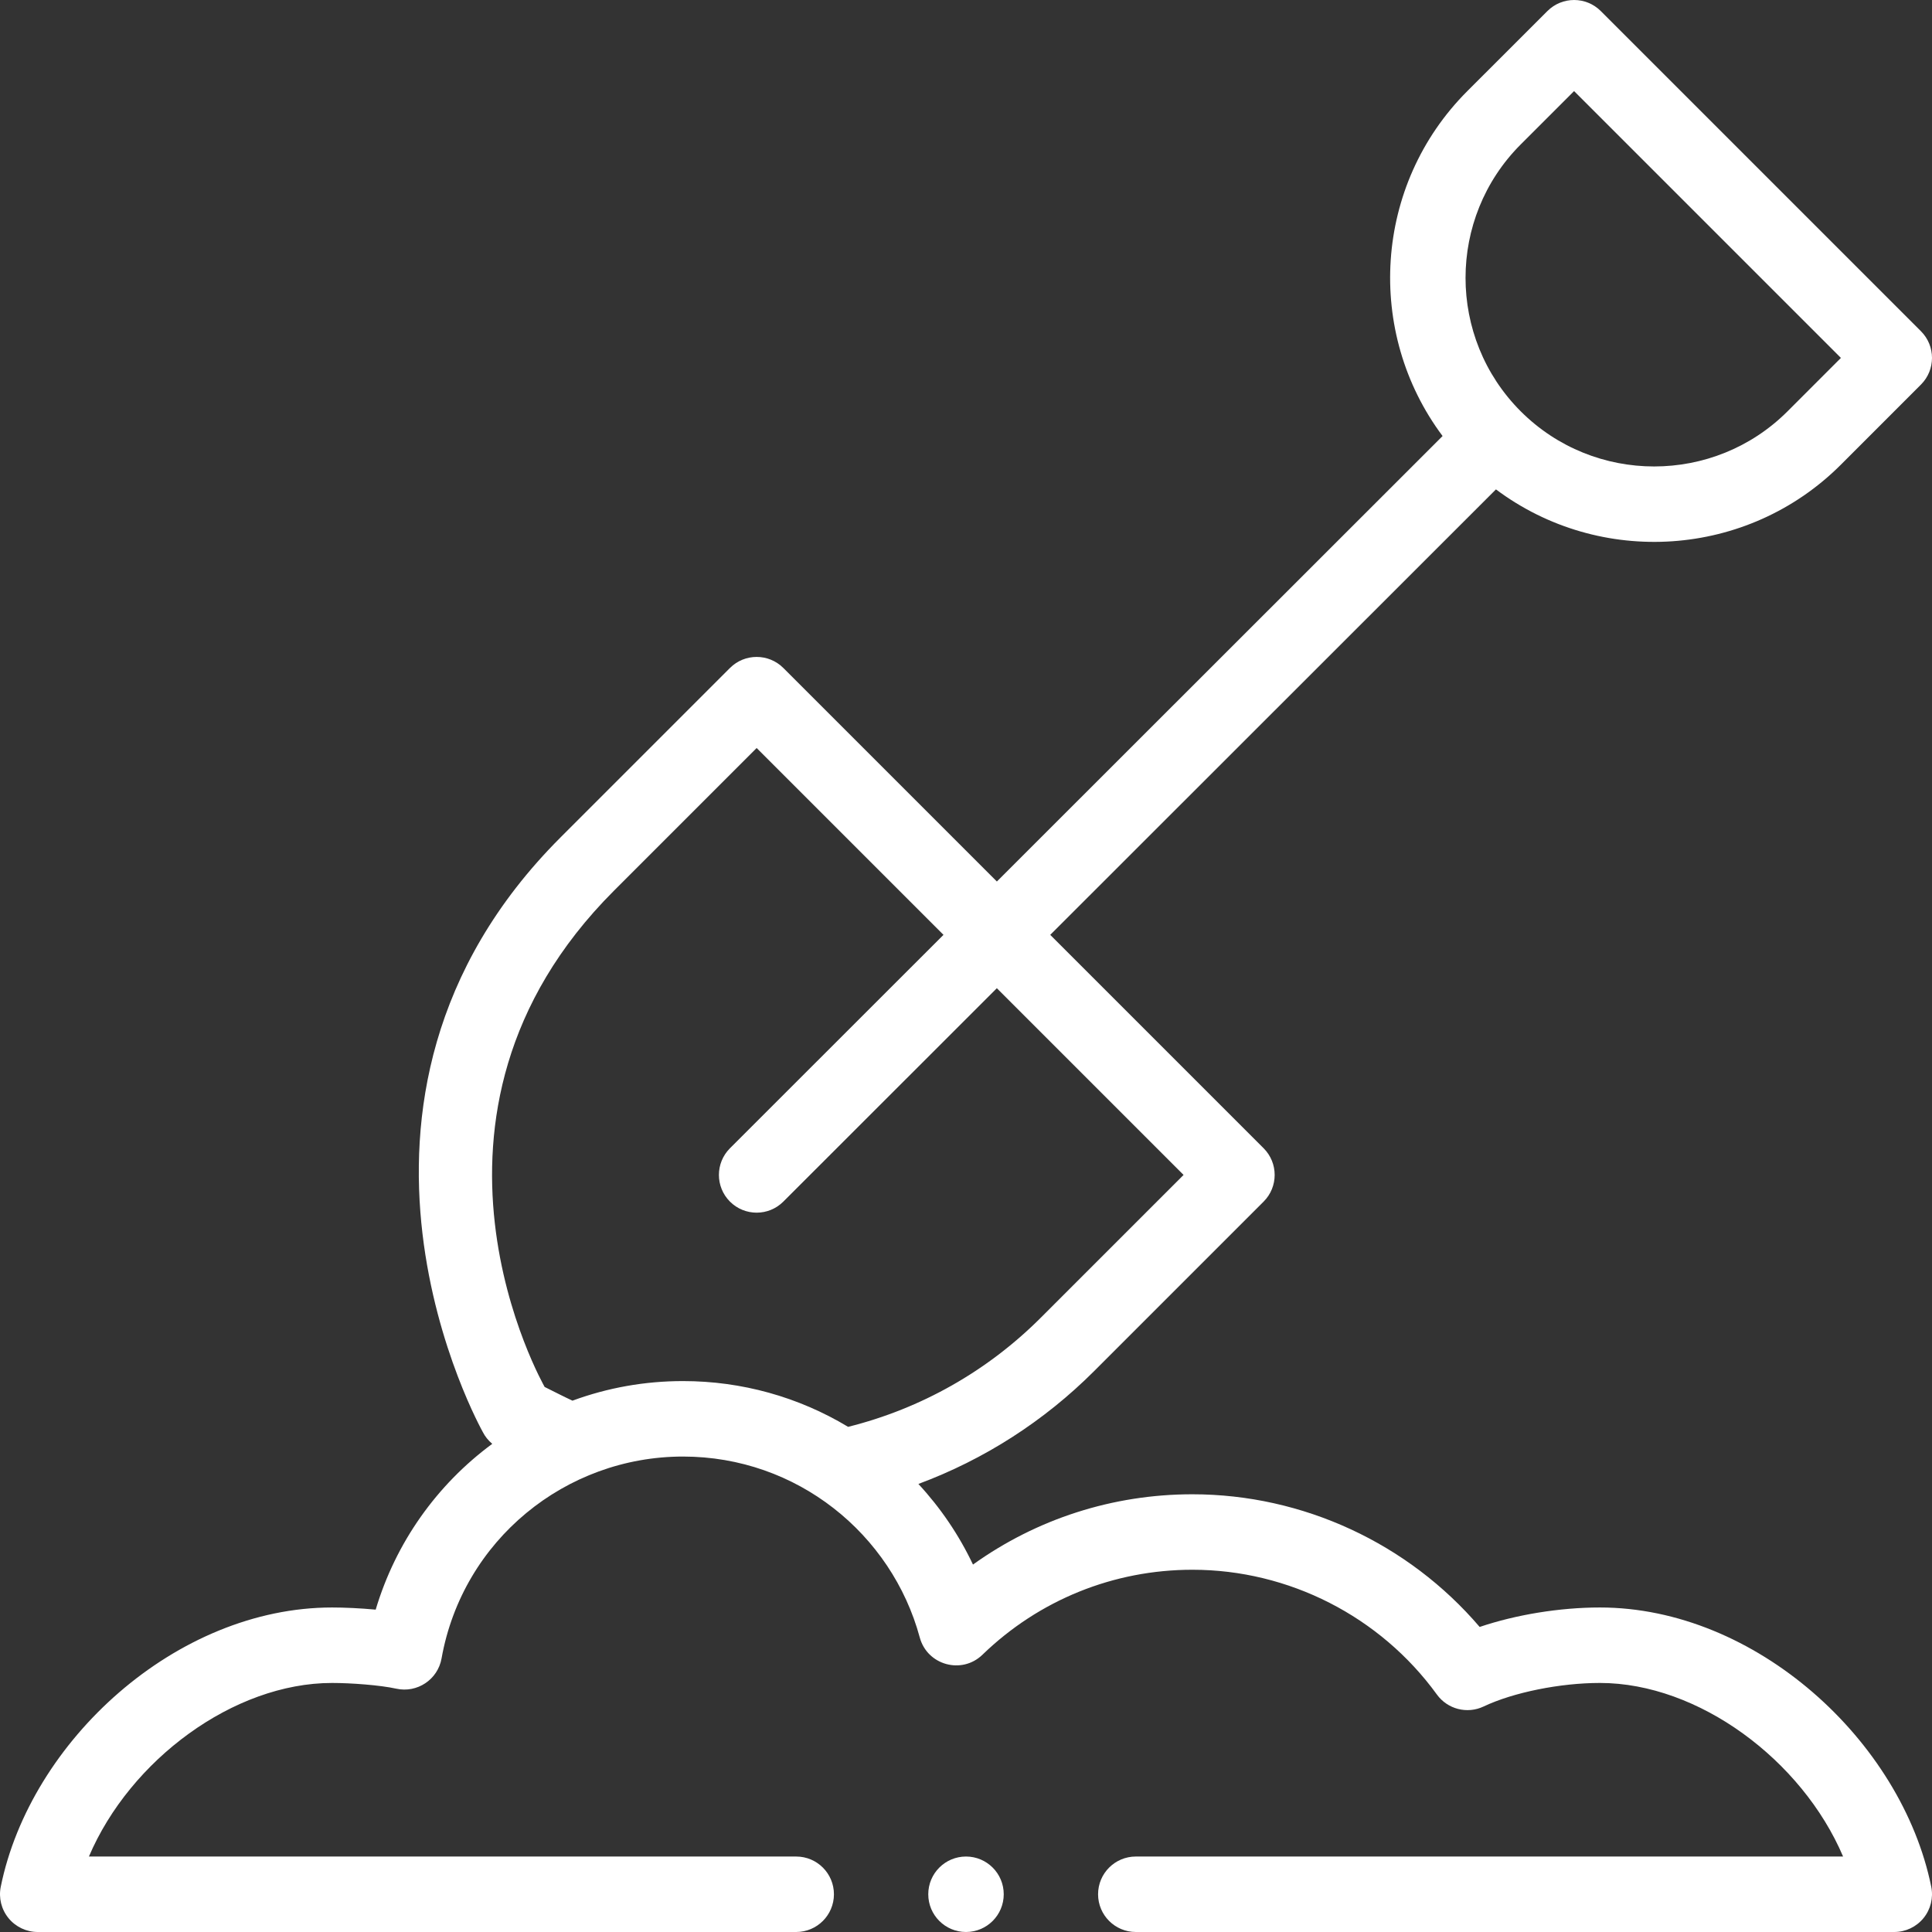 <?xml version="1.0"?>
<svg xmlns="http://www.w3.org/2000/svg" xmlns:xlink="http://www.w3.org/1999/xlink" xmlns:svgjs="http://svgjs.com/svgjs" version="1.1" width="65" height="65" x="0" y="0" viewBox="0 0 512 512" style="enable-background:new 0 0 512 512" xml:space="preserve" class=""><rect x="0" y="0" width="512" height="512" fill="#333333" stroke="none"/><g><g xmlns="http://www.w3.org/2000/svg"><path d="m424.222 2.929c-3.904-3.905-10.234-3.904-14.141-.002l-21.223 21.212c-24.887 24.888-27.066 64.012-6.558 91.414l-118.12 118.055-56.589-56.589c-3.905-3.903-10.237-3.904-14.143 0l-44.909 44.91c-70.048 70.048-20.622 157.444-20.605 157.549.612 1.225 1.486 2.28 2.521 3.153-14.742 10.866-25.612 26.224-30.893 43.939-4.146-.387-8.336-.57-11.562-.57-41.301 0-79.956 35.379-87.8 74.01-.598 2.941.158 5.995 2.057 8.318 1.899 2.324 4.742 3.672 7.743 3.672h201c5.522 0 10-4.478 10-10s-4.478-10-10-10h-187.437c10.897-25.589 38.349-46 64.437-46 4.989 0 12.718.566 17.015 1.515 5.547 1.224 11.004-2.417 12-8.011 5.593-31.381 32.902-53.504 63.985-53.504 30.218 0 55.322 20.534 62.748 47.954 1.986 7.339 11.143 9.864 16.609 4.569 14.997-14.524 34.757-22.523 55.643-22.523 25.552 0 49.773 12.363 64.795 33.072 2.826 3.897 8.031 5.226 12.38 3.164 7.863-3.73 20.251-6.236 30.825-6.236 26.088 0 53.54 20.411 64.438 46h-187.438c-5.522 0-10 4.478-10 10s4.478 10 10 10h201c3.001 0 5.844-1.348 7.743-3.672 1.898-2.323 2.654-5.377 2.057-8.318-7.863-38.727-46.59-74.01-87.8-74.01-10.7 0-22.265 1.914-31.876 5.157-18.903-22.144-46.813-35.157-76.124-35.157-21.103 0-41.287 6.533-58.15 18.626-3.703-7.815-8.588-15.017-14.466-21.364 17.424-6.473 33.287-16.621 46.577-29.912l44.91-44.91c3.903-3.904 3.904-10.238 0-14.143l-56.549-56.549 118.12-118.054c27.564 20.632 66.655 18.211 91.42-6.557l21.21-21.22c3.904-3.905 3.903-10.236-.001-14.141zm-110.565 308.441-37.839 37.838c-14.145 14.145-31.728 24.091-51.058 28.921-13.19-7.94-28.222-12.129-43.76-12.129-10.101 0-19.934 1.747-29.29 5.19-2.533-1.178-3.718-1.817-7.375-3.633-.016-.1-41.311-71.83 18.346-131.487l37.838-37.839 49.514 49.514-56.582 56.551c-3.907 3.904-3.909 10.236-.005 14.142 3.902 3.904 10.234 3.91 14.142.004l56.587-56.555zm160.062-202.371c-19.49 19.49-51.212 19.492-70.714.004-.001-.001-.001-.001-.002-.002-.002-.002-.005-.004-.007-.006-19.487-19.502-19.485-51.222.003-70.712l14.149-14.143 70.711 70.711z" fill="#ffffff" data-original="#000000" style=""/><circle cx="256" cy="502" r="10" fill="#ffffff" data-original="#000000" style=""/></g></g></svg>
